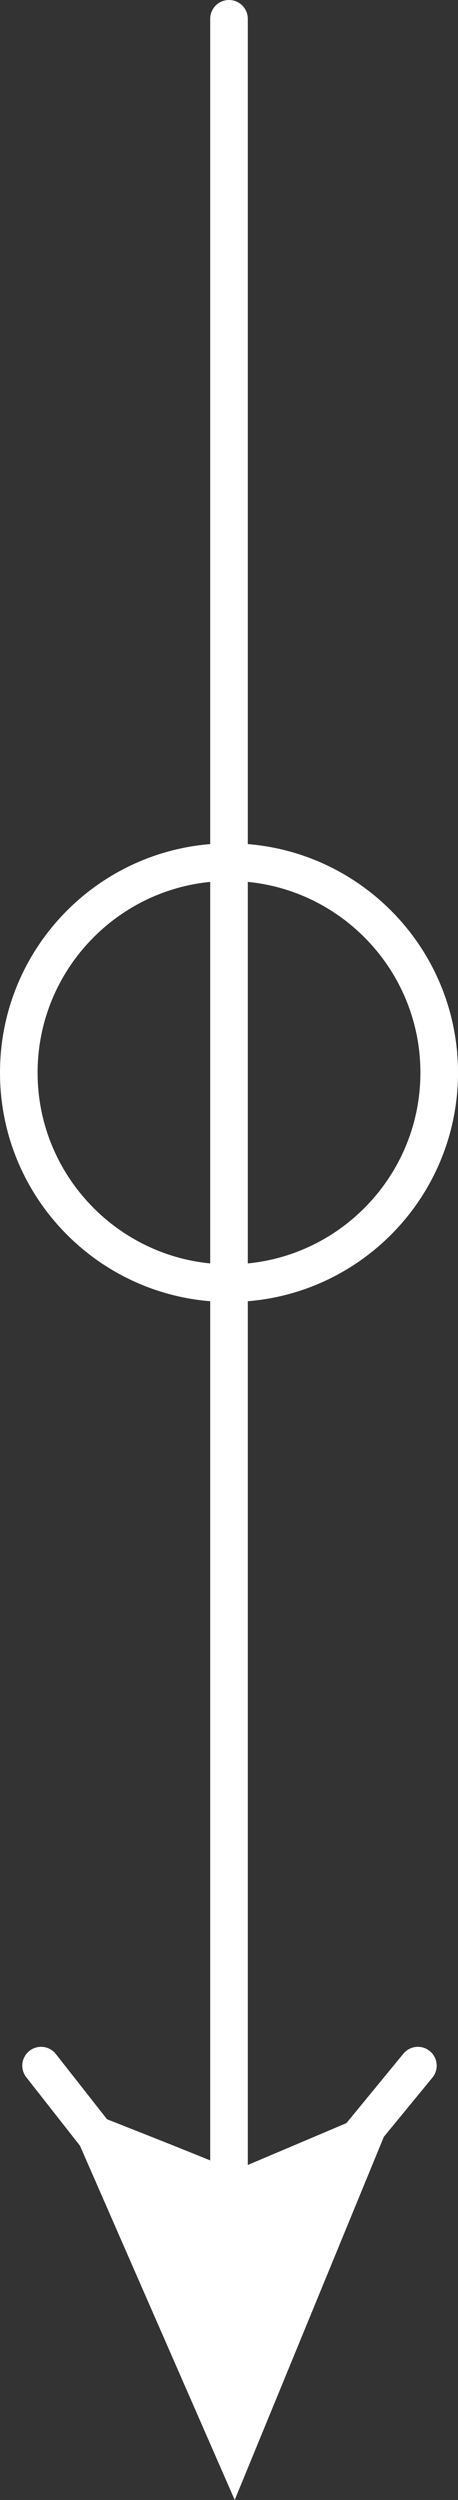 <svg xmlns="http://www.w3.org/2000/svg" width="12.186" height="66.423" viewBox="0 0 12.186 66.423">
  <rect x="0" y="0" width="12.186" height="66.423" fill="#333333" stroke="none"/>
  <g id="组_6227" data-name="组 6227" transform="translate(-953.893 -873.577)">
    <path id="路径_2325" data-name="路径 2325" d="M1910.527-198.117l4.9,6.24,5.126-6.24" transform="translate(-955.541 1126.577)" fill="none" stroke="#fff" stroke-linecap="round" stroke-linejoin="round" stroke-width="1"/>
    <g id="组_6226" data-name="组 6226">
      <path id="路径_2417" data-name="路径 2417" d="M0,20V80" transform="translate(959.986 854.077)" fill="none" stroke="#fff" stroke-linecap="round" stroke-width="1"/>
      <g id="路径_2326" data-name="路径 2326" transform="translate(953.893 895.984)" fill="none" stroke-linecap="round">
        <path d="M6.093,0A6.093,6.093,0,1,1,0,6.093,6.093,6.093,0,0,1,6.093,0Z" stroke="none"/>
        <path d="M 6.093 1 C 3.285 1 1 3.285 1 6.093 C 1 8.901 3.285 11.186 6.093 11.186 C 8.901 11.186 11.186 8.901 11.186 6.093 C 11.186 3.285 8.901 1 6.093 1 M 6.093 -9.5367431640625e-07 C 9.458 -9.5367431640625e-07 12.186 2.728 12.186 6.093 C 12.186 9.458 9.458 12.186 6.093 12.186 C 2.728 12.186 -9.5367431640625e-07 9.458 -9.5367431640625e-07 6.093 C -9.5367431640625e-07 2.728 2.728 -9.5367431640625e-07 6.093 -9.5367431640625e-07 Z" stroke="none" fill="#fff"/>
      </g>
      <path id="路径_2421" data-name="路径 2421" d="M4212.992,341.223l10.6,4.359-10.6,4.637s1.292-3.317,1.848-4.637" transform="translate(1305.72 -3283.593) rotate(90)" fill="#fff"/>
    </g>
  </g>
</svg>
